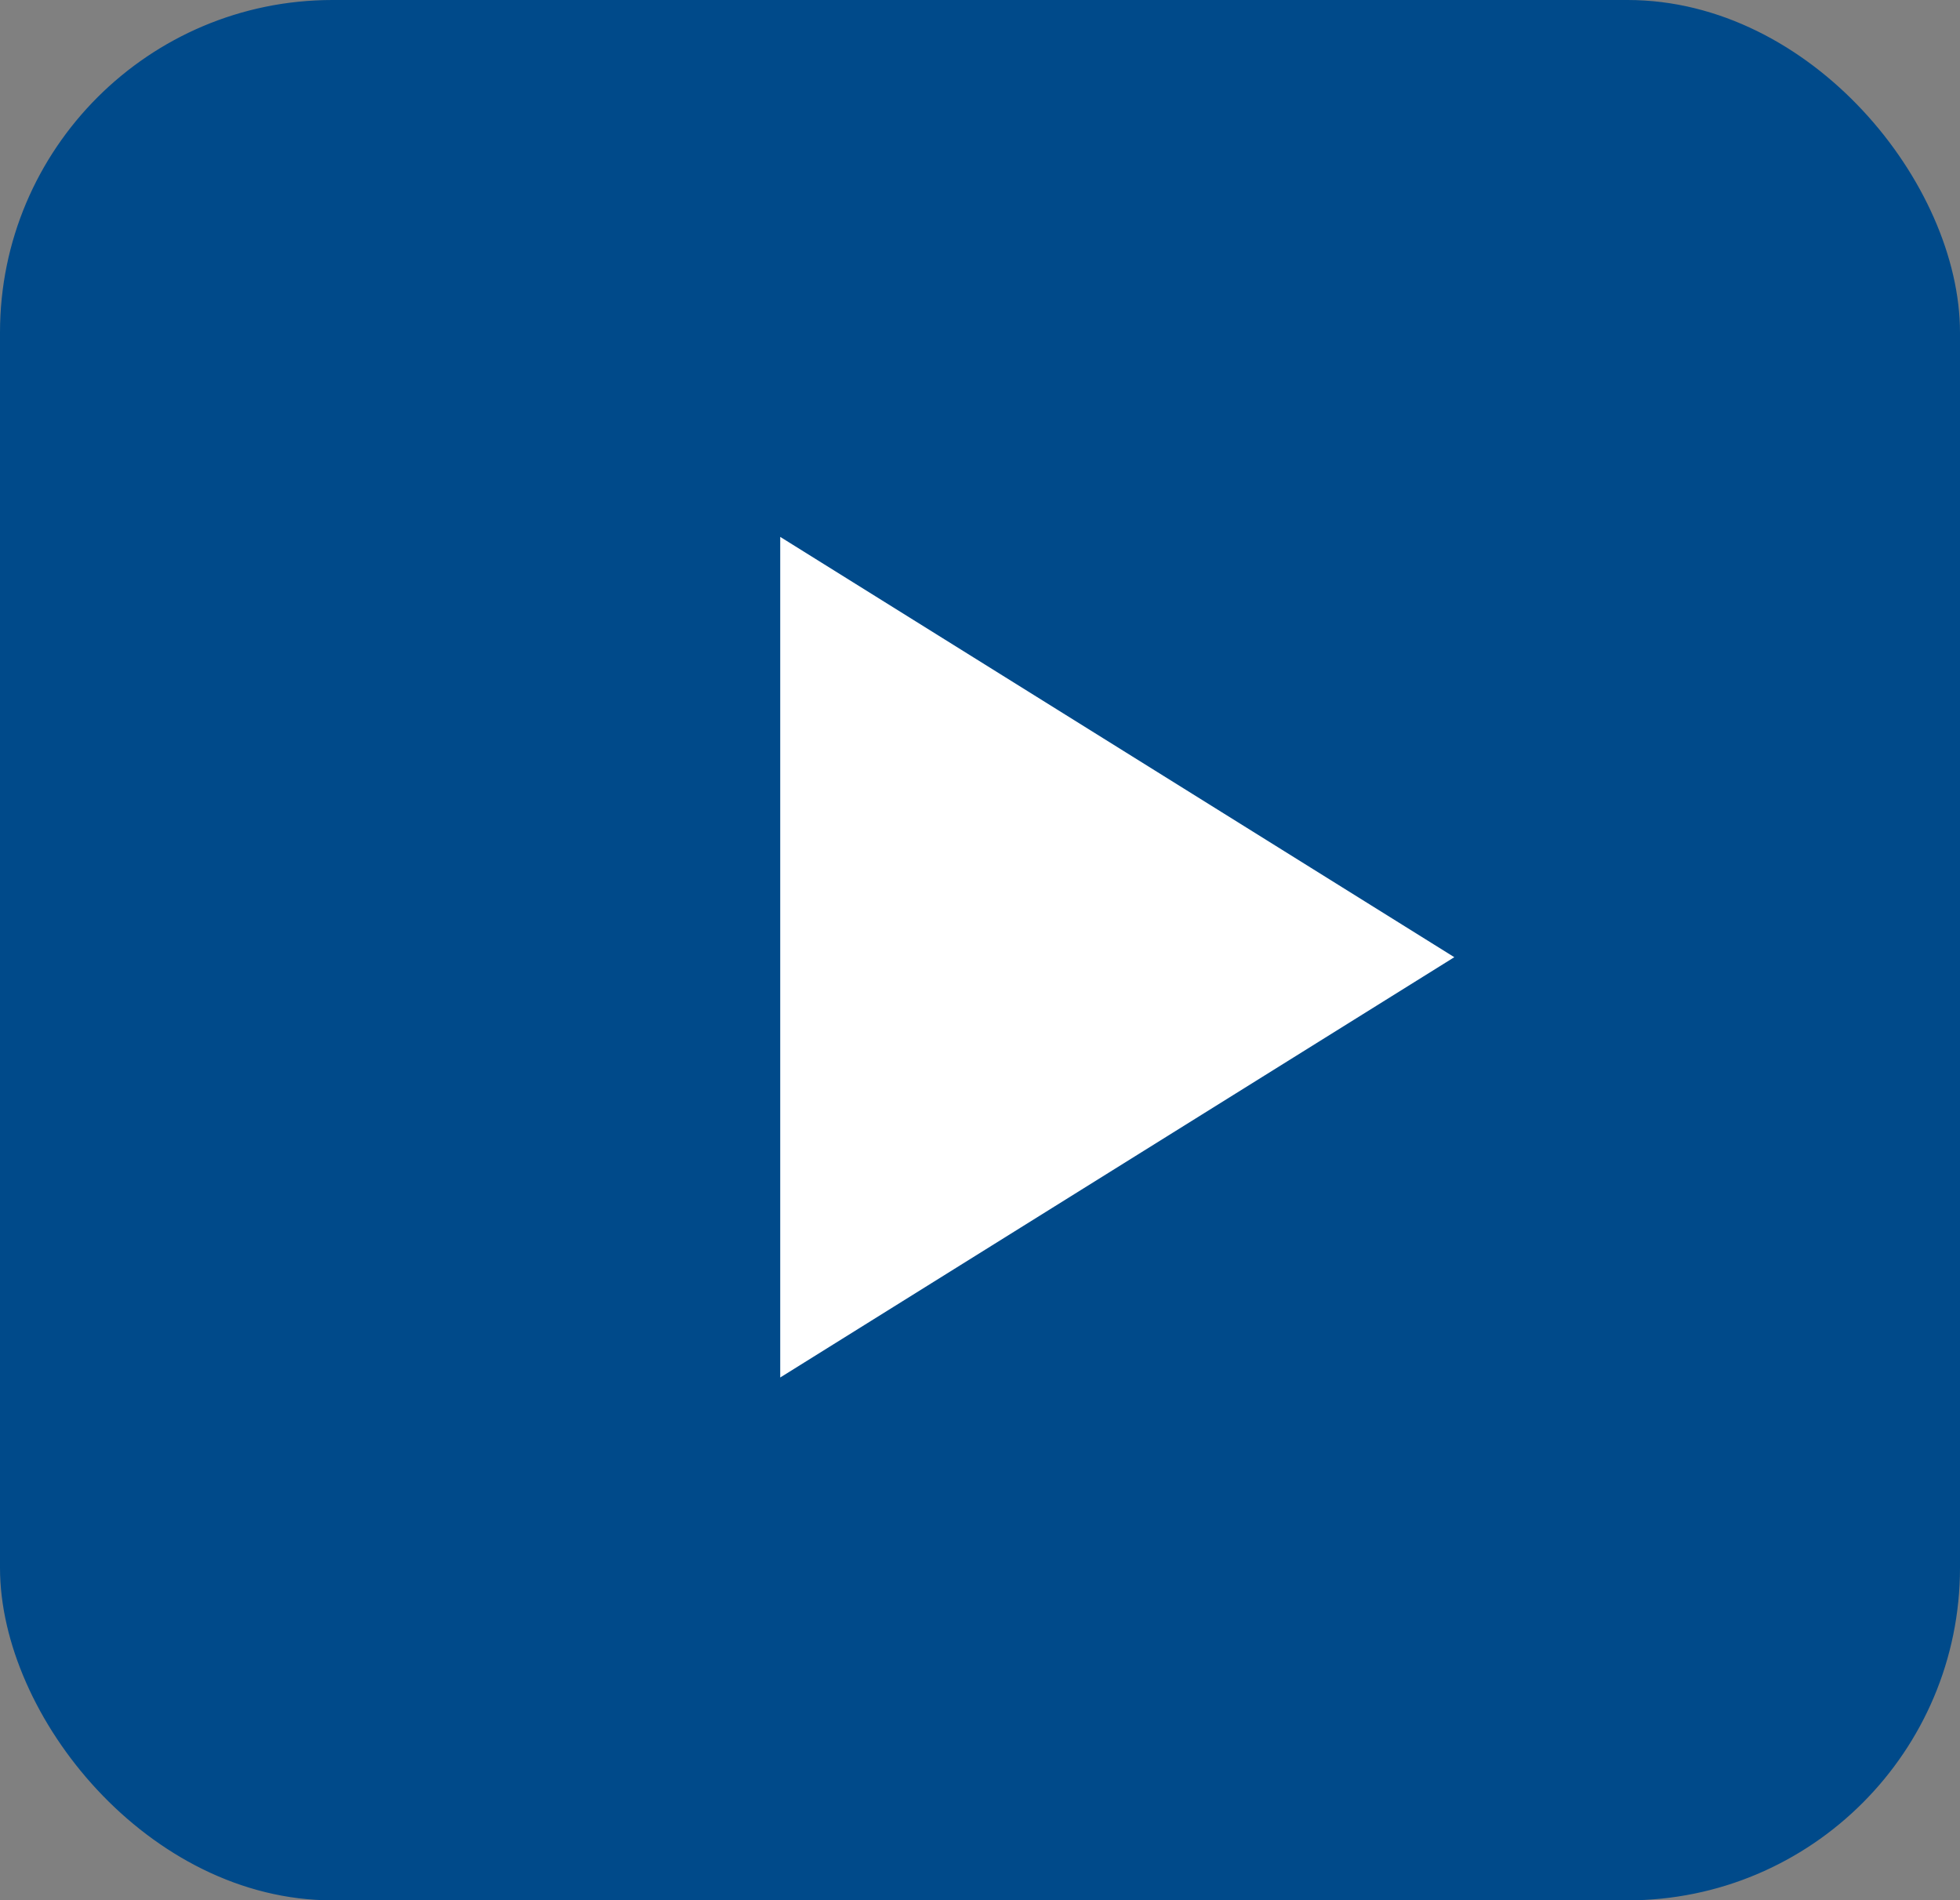 <svg id="Layer_1" data-name="Layer 1" xmlns="http://www.w3.org/2000/svg" viewBox="0 0 413.44 400.78"><rect x="0" y="0" width="413.44" height="400.78" fill="#808080" stroke="none"/><defs><style>.cls-1{fill:#004a8a;stroke:#004a8a;stroke-miterlimit:10;}.cls-2{fill:#fff;}</style></defs><rect class="cls-1" x="0.5" y="0.5" width="412.44" height="399.78" rx="69.64"/><polygon class="cls-2" points="164.58 113.23 164.58 290.51 306.77 201.87 164.58 113.23"/></svg>